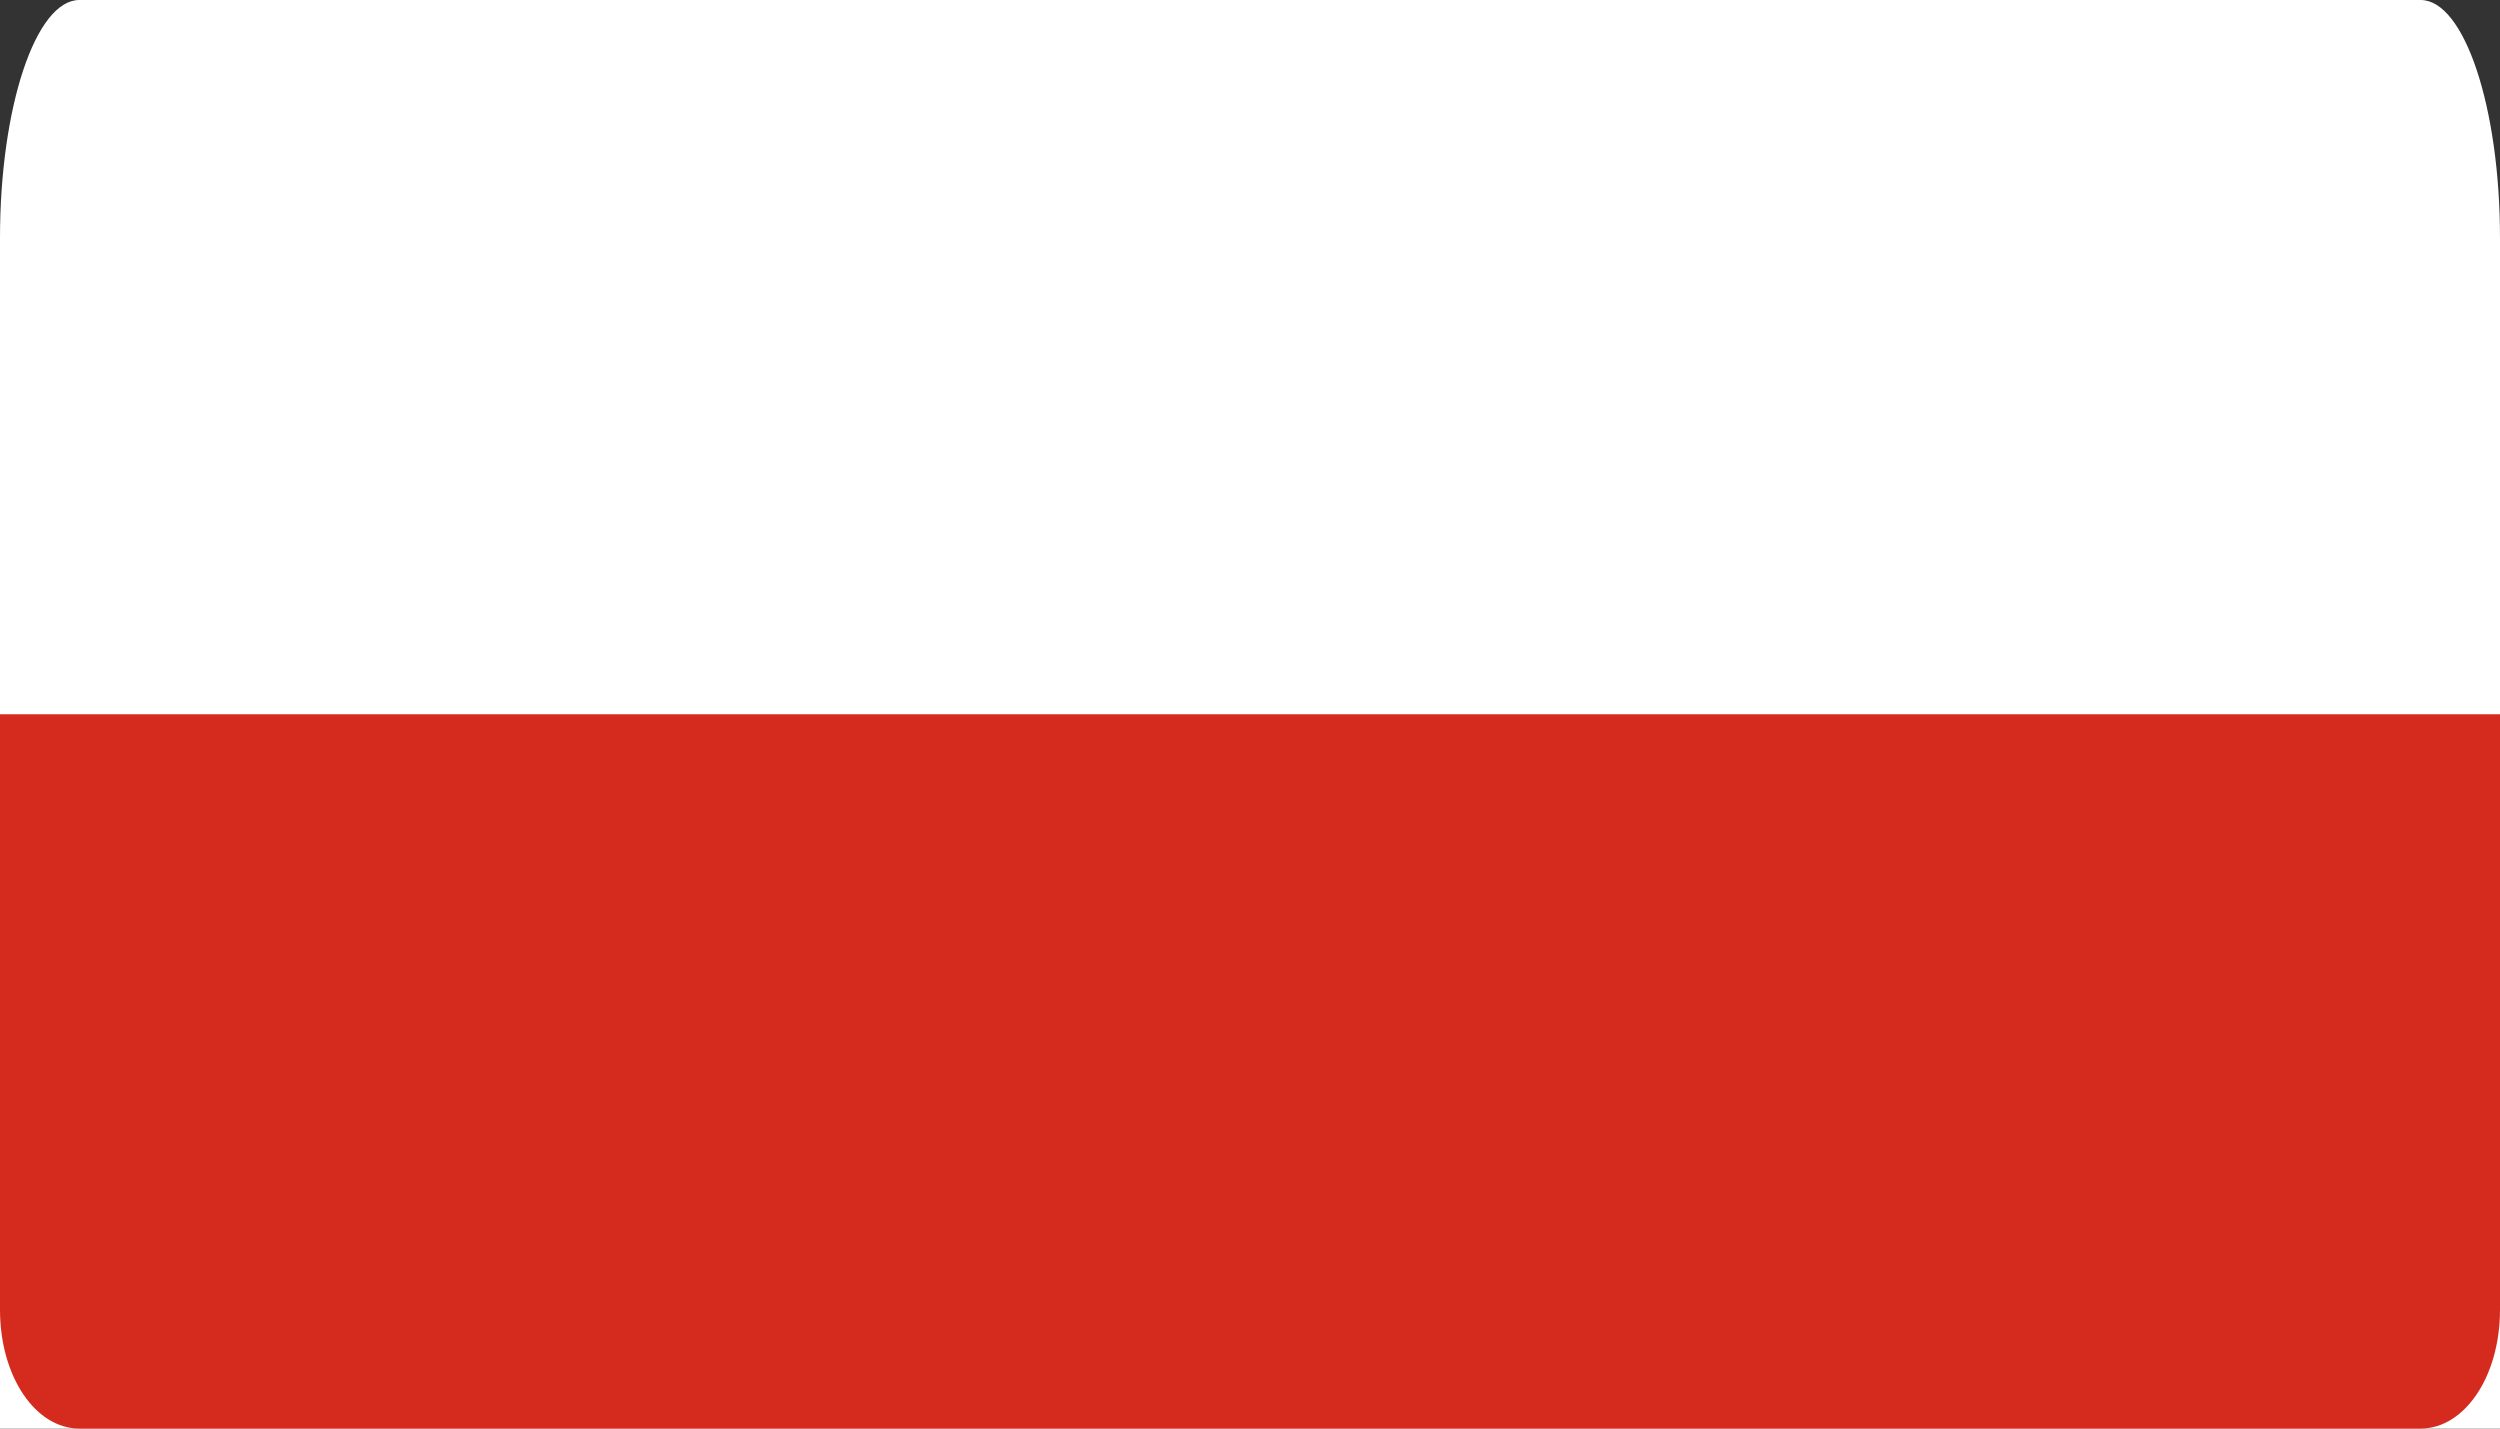 <?xml version="1.0" encoding="utf-8"?>
<!-- Generator: Adobe Illustrator 23.0.3, SVG Export Plug-In . SVG Version: 6.00 Build 0)  -->
<svg version="1.1" id="Слой_1" xmlns="http://www.w3.org/2000/svg" xmlns:xlink="http://www.w3.org/1999/xlink" x="0px" y="0px"
	 viewBox="0 0 63 36" style="enable-background:new 0 0 63 36;" xml:space="preserve">
<rect x="0" y="0" width="63" height="36" fill="#333333" stroke="none"/>
<style type="text/css">
	.st0{fill:#FFFFFF;}
	.st1{fill:#D52B1E;}
</style>
<title>ProLeads</title>
<path class="st0" d="M2,0h59c1.1,0,2,2.7,2,6v30l0,0H0l0,0V6C0,2.7,0.9,0,2,0z"/>
<path class="st1" d="M0,18h63l0,0v15c0,1.7-0.9,3-2,3H2c-1.1,0-2-1.3-2-3V18L0,18z"/>
</svg>
